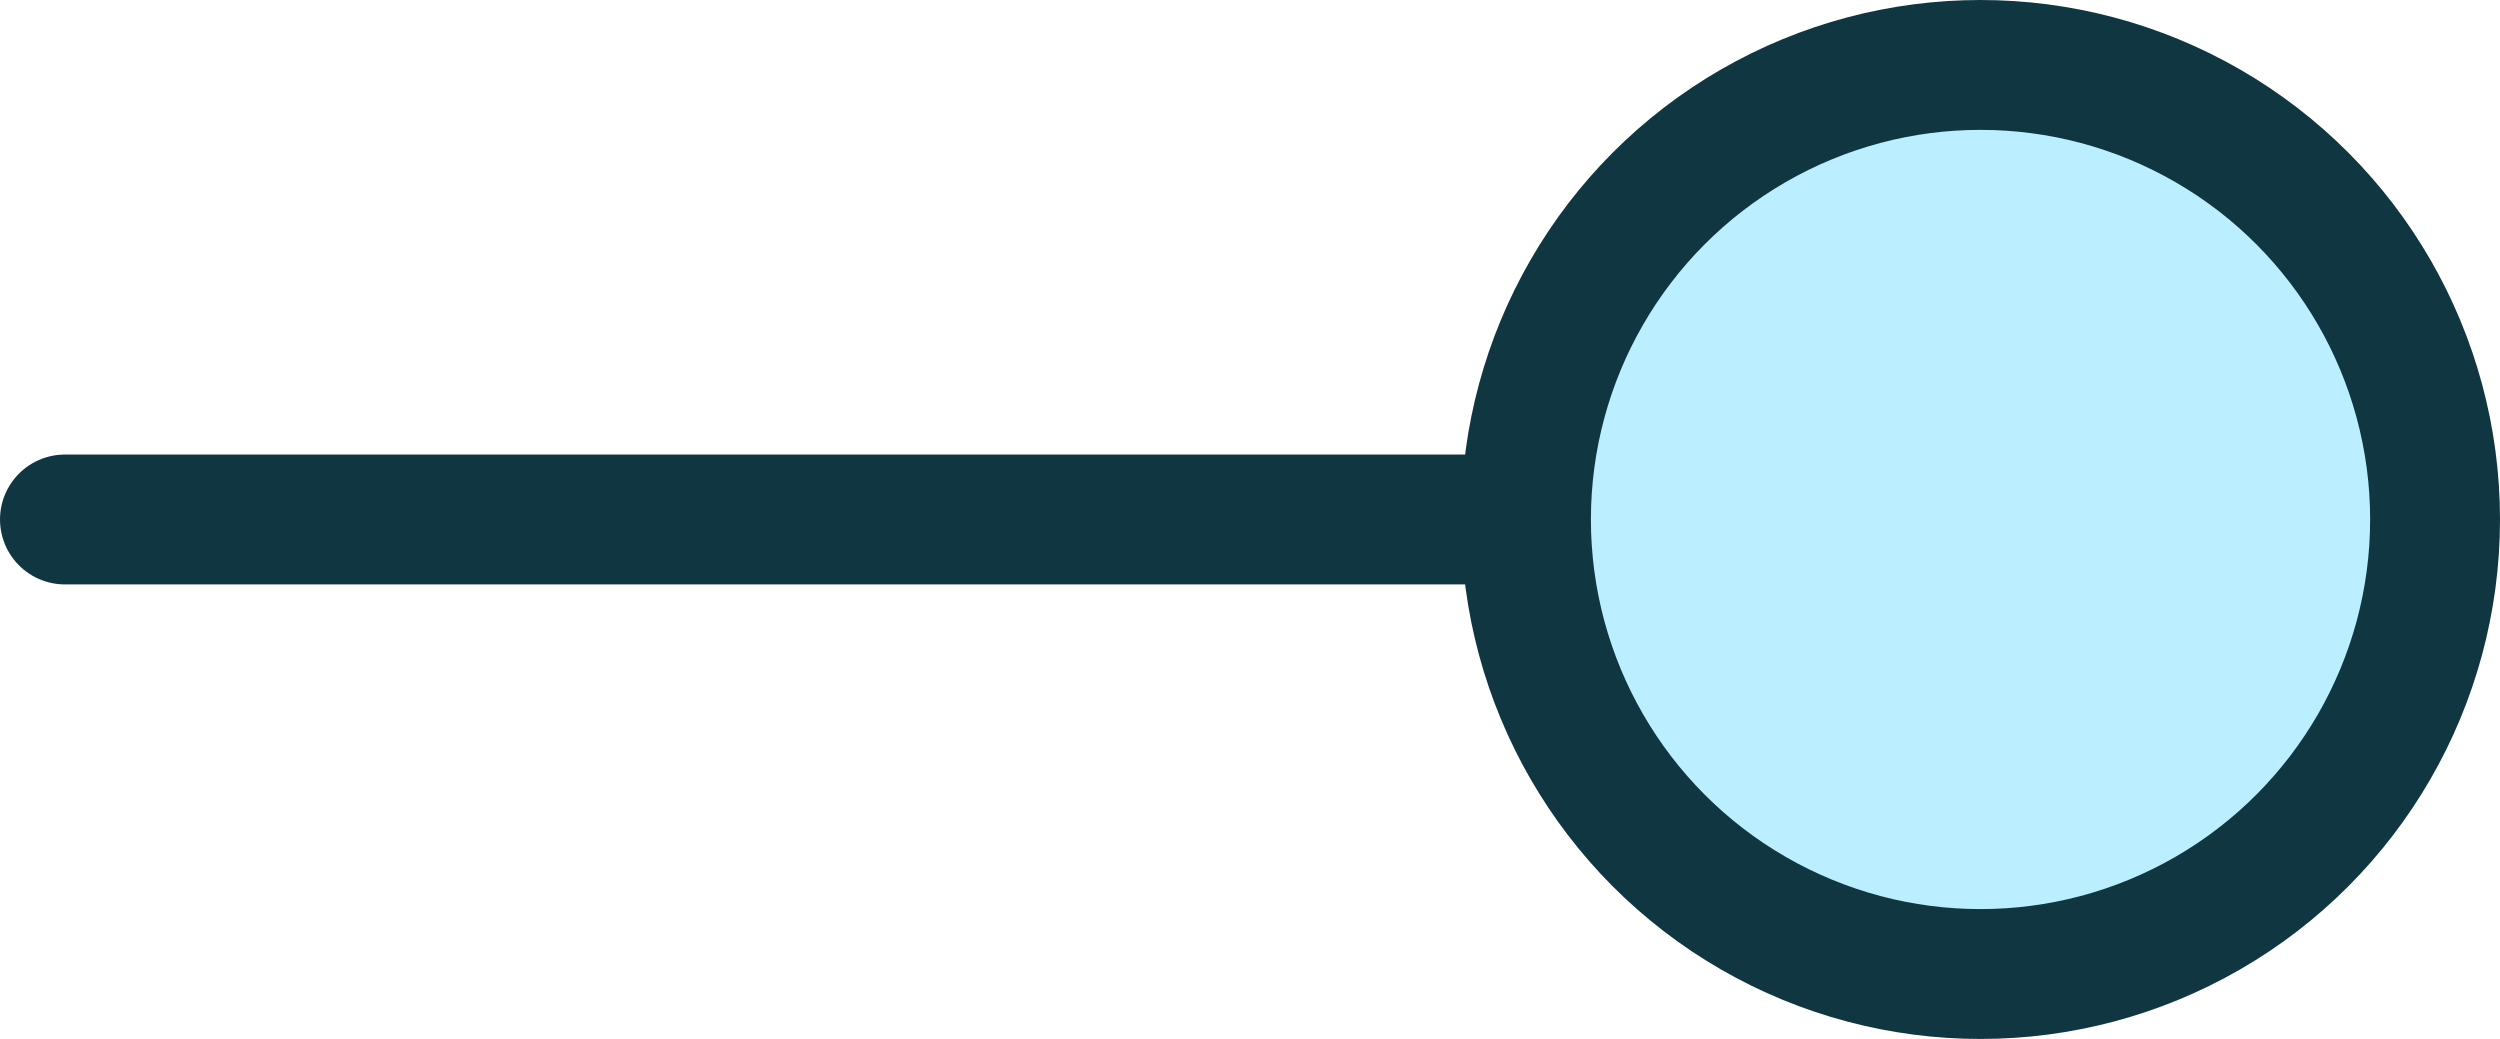 <svg xmlns="http://www.w3.org/2000/svg" width="77" height="32" viewBox="0 0 77 32" fill="none"><path d="M2 16H61" stroke="#103741" stroke-width="4" stroke-linecap="round"></path><circle cx="61" cy="16" r="14" fill="#BBEFFF" stroke="#103741" stroke-width="4" stroke-linecap="round"></circle></svg>